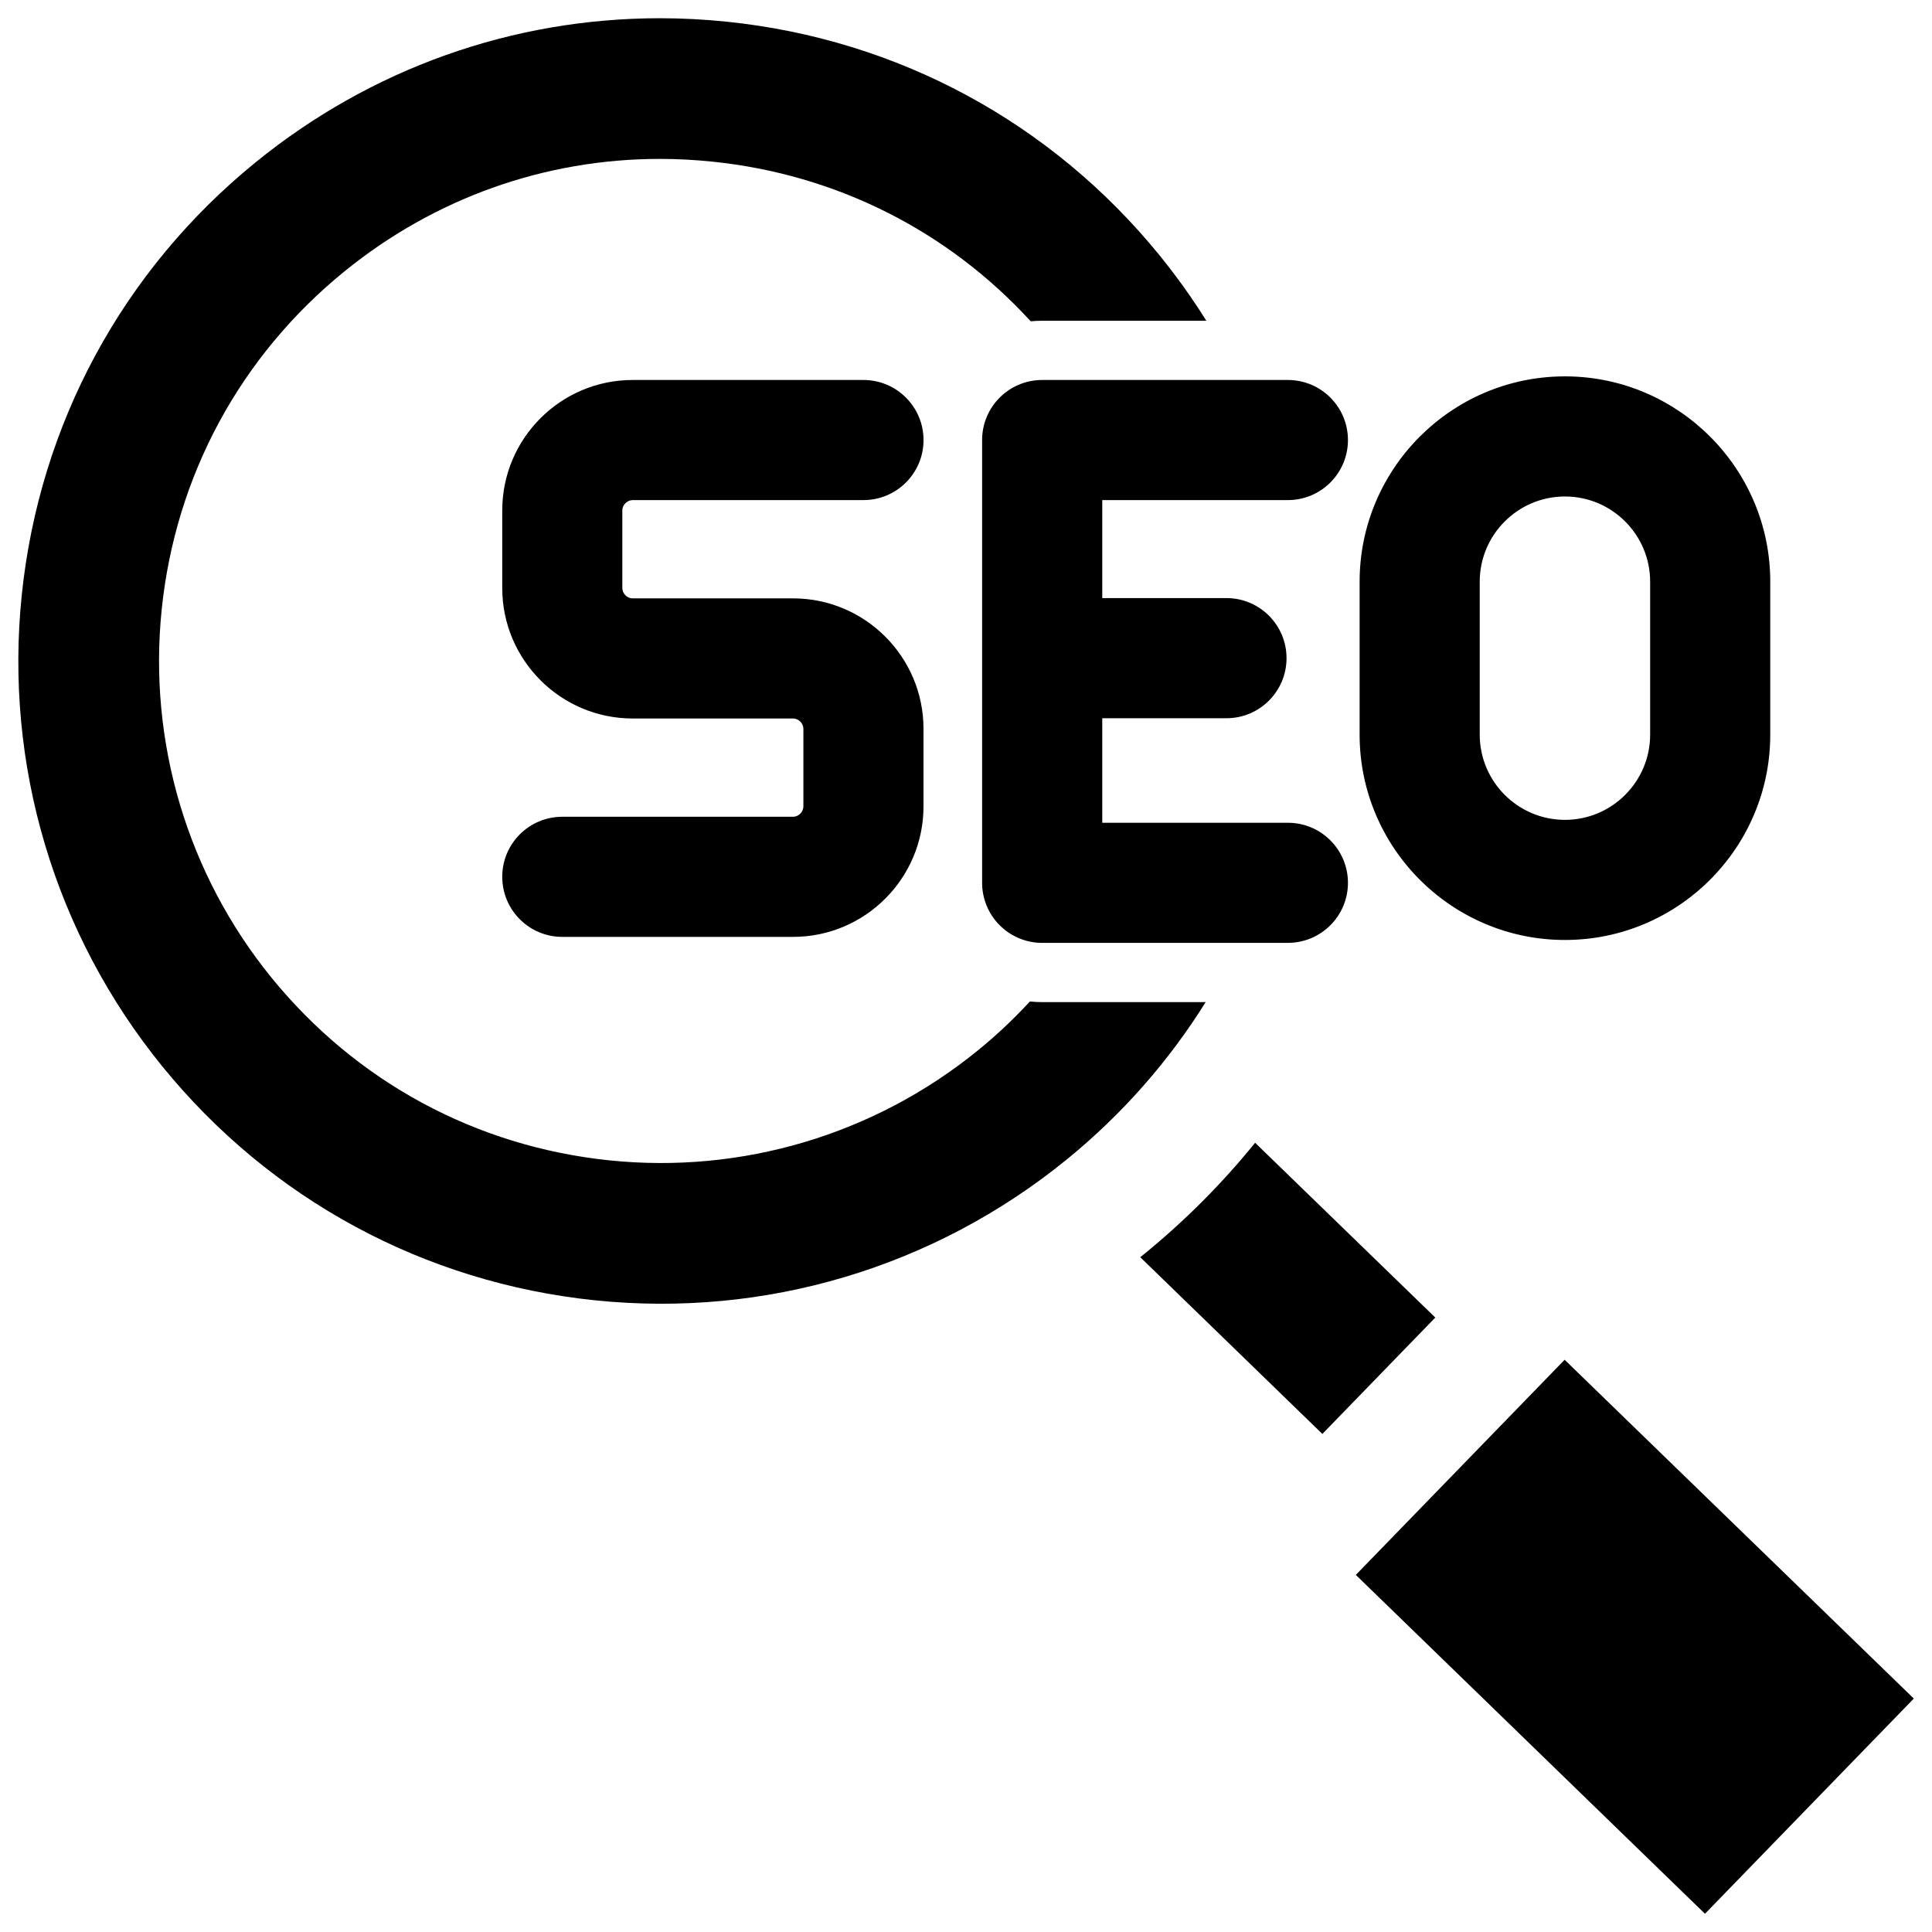 <svg width="53" height="53" viewBox="0 0 53 53" fill="none" xmlns="http://www.w3.org/2000/svg">
<g clip-path="url(#clip0_2213_34235)">
<g clip-path="url(#clip1_2213_34235)">
<path fill-rule="evenodd" clip-rule="evenodd" d="M46.772 52.5L37.194 43.204L42.922 37.302L52.501 46.596L46.772 52.5ZM28.59 25.866C28.153 25.866 27.734 25.692 27.425 25.383C27.116 25.075 26.942 24.655 26.942 24.218V12.072C26.942 11.162 27.68 10.424 28.59 10.424H35.331C36.239 10.424 36.978 11.162 36.978 12.072C36.978 12.982 36.239 13.719 35.331 13.719H30.238V16.407H33.646C34.555 16.407 35.293 17.145 35.293 18.055C35.293 18.965 34.555 19.703 33.646 19.703H30.238V22.571H35.331C36.239 22.57 36.978 23.308 36.978 24.218C36.978 25.128 36.24 25.865 35.331 25.865L28.59 25.866ZM42.97 10.325H42.892C39.804 10.346 37.298 12.865 37.298 15.957V20.153C37.298 23.259 39.825 25.786 42.931 25.786C46.037 25.786 48.563 23.259 48.563 20.153V15.957C48.563 12.865 46.058 10.346 42.97 10.325ZM40.593 20.153V15.957C40.593 14.669 41.641 13.62 42.931 13.62C44.22 13.62 45.268 14.669 45.268 15.957V20.153C45.268 21.442 44.22 22.491 42.931 22.491C41.642 22.491 40.593 21.442 40.593 20.153ZM17.072 14.002V16.132C17.072 16.283 17.204 16.415 17.355 16.415H21.757C23.73 16.415 25.334 18.02 25.334 19.993V22.123C25.334 24.096 23.73 25.701 21.757 25.701H15.425C14.515 25.701 13.778 24.963 13.778 24.053C13.778 23.143 14.515 22.406 15.425 22.406H21.757C21.907 22.406 22.039 22.274 22.039 22.123V19.992C22.039 19.842 21.907 19.71 21.757 19.71H17.355C15.382 19.71 13.778 18.105 13.778 16.132V14.002C13.778 12.029 15.382 10.424 17.355 10.424H23.687C24.596 10.424 25.335 11.162 25.335 12.072C25.335 12.982 24.596 13.719 23.687 13.719H17.355C17.205 13.719 17.072 13.851 17.072 14.002ZM39.374 36.144L34.431 31.349C33.536 32.455 32.515 33.485 31.369 34.417C31.339 34.441 31.309 34.464 31.28 34.488L36.276 39.337L39.374 36.144ZM16.719 31.832C13.056 31.453 9.77 29.675 7.447 26.819C5.141 23.983 4.061 20.353 4.436 16.717C4.814 13.055 6.591 9.768 9.448 7.446C11.91 5.445 14.931 4.359 18.105 4.359C18.587 4.359 19.069 4.385 19.549 4.435C22.934 4.784 25.997 6.327 28.275 8.814C28.379 8.804 28.484 8.799 28.59 8.799H33.093C32.709 8.185 32.284 7.589 31.817 7.013C28.848 3.36 24.627 1.079 19.945 0.596C19.334 0.533 18.719 0.5 18.105 0.5C14.045 0.5 10.165 1.89 7.014 4.451C3.363 7.419 1.081 11.64 0.597 16.321C0.115 20.986 1.494 25.614 4.452 29.253C7.421 32.904 11.642 35.187 16.322 35.671C20.987 36.153 25.616 34.773 29.255 31.815C30.799 30.56 32.075 29.093 33.075 27.49L28.59 27.491C28.477 27.491 28.364 27.485 28.253 27.473C27.814 27.95 27.337 28.4 26.82 28.82C23.984 31.126 20.354 32.207 16.719 31.832Z" fill="black"/>
</g>
</g>
<defs>
<clipPath id="clip0_2213_34235">
<rect width="53" height="53" fill="white"/>
</clipPath>
<clipPath id="clip1_2213_34235">
<rect width="52" height="52" fill="white" transform="translate(0.502 0.5)"/>
</clipPath>
</defs>
</svg>
